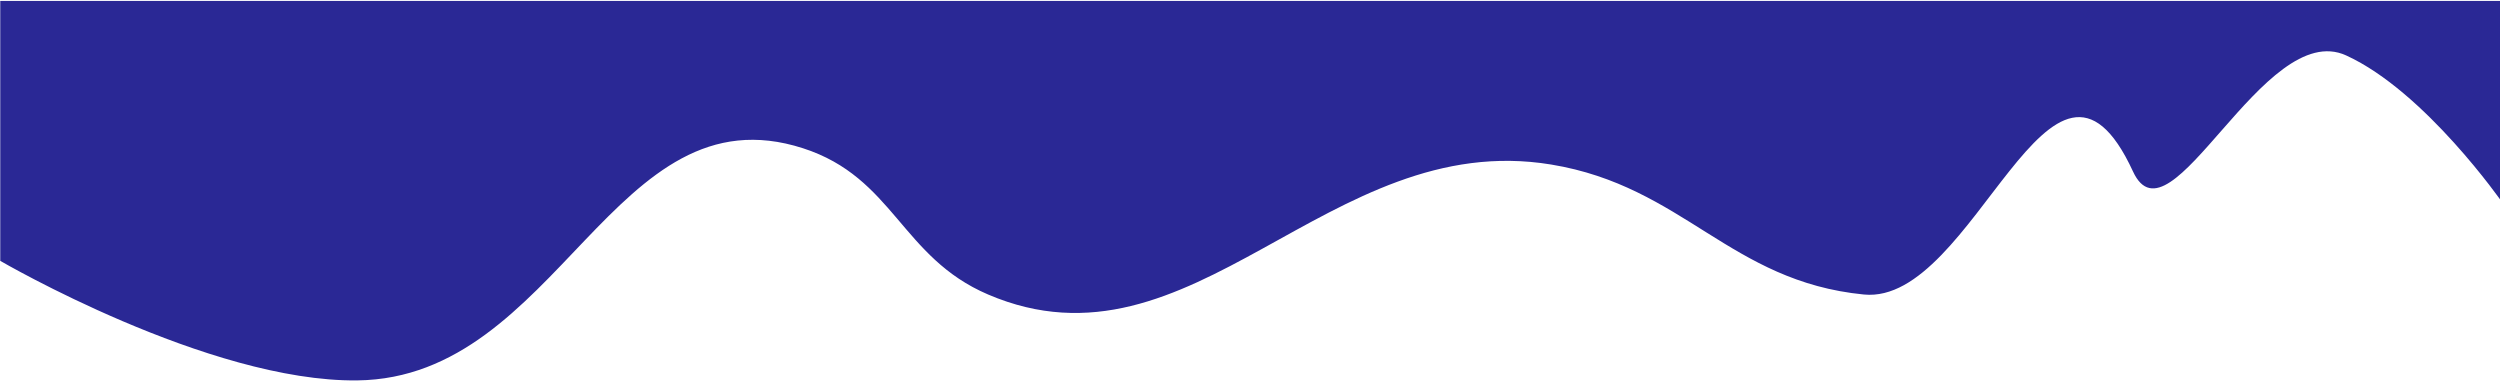 <svg width="1919" height="293" viewBox="0 0 1919 293" fill="none" xmlns="http://www.w3.org/2000/svg">
<path d="M1920.93 155.688C1920.93 155.688 1861.63 70.28 1800.89 42.54C1737.53 13.606 1665.76 193.319 1637.29 131.633C1574.8 -3.788 1515.9 234.419 1430.74 226.071C1327.9 215.99 1292.39 143.052 1190.65 126.287C1019.21 98.038 915.654 293.29 758.487 226.071C691.63 197.478 686.145 136.359 616.433 113.814C470.948 66.765 429.068 290.152 274.302 292C159.954 293.366 0.197 200.234 0.197 200.234V0.739H1920.93V155.688Z" fill="#2A2895"/>
</svg>
